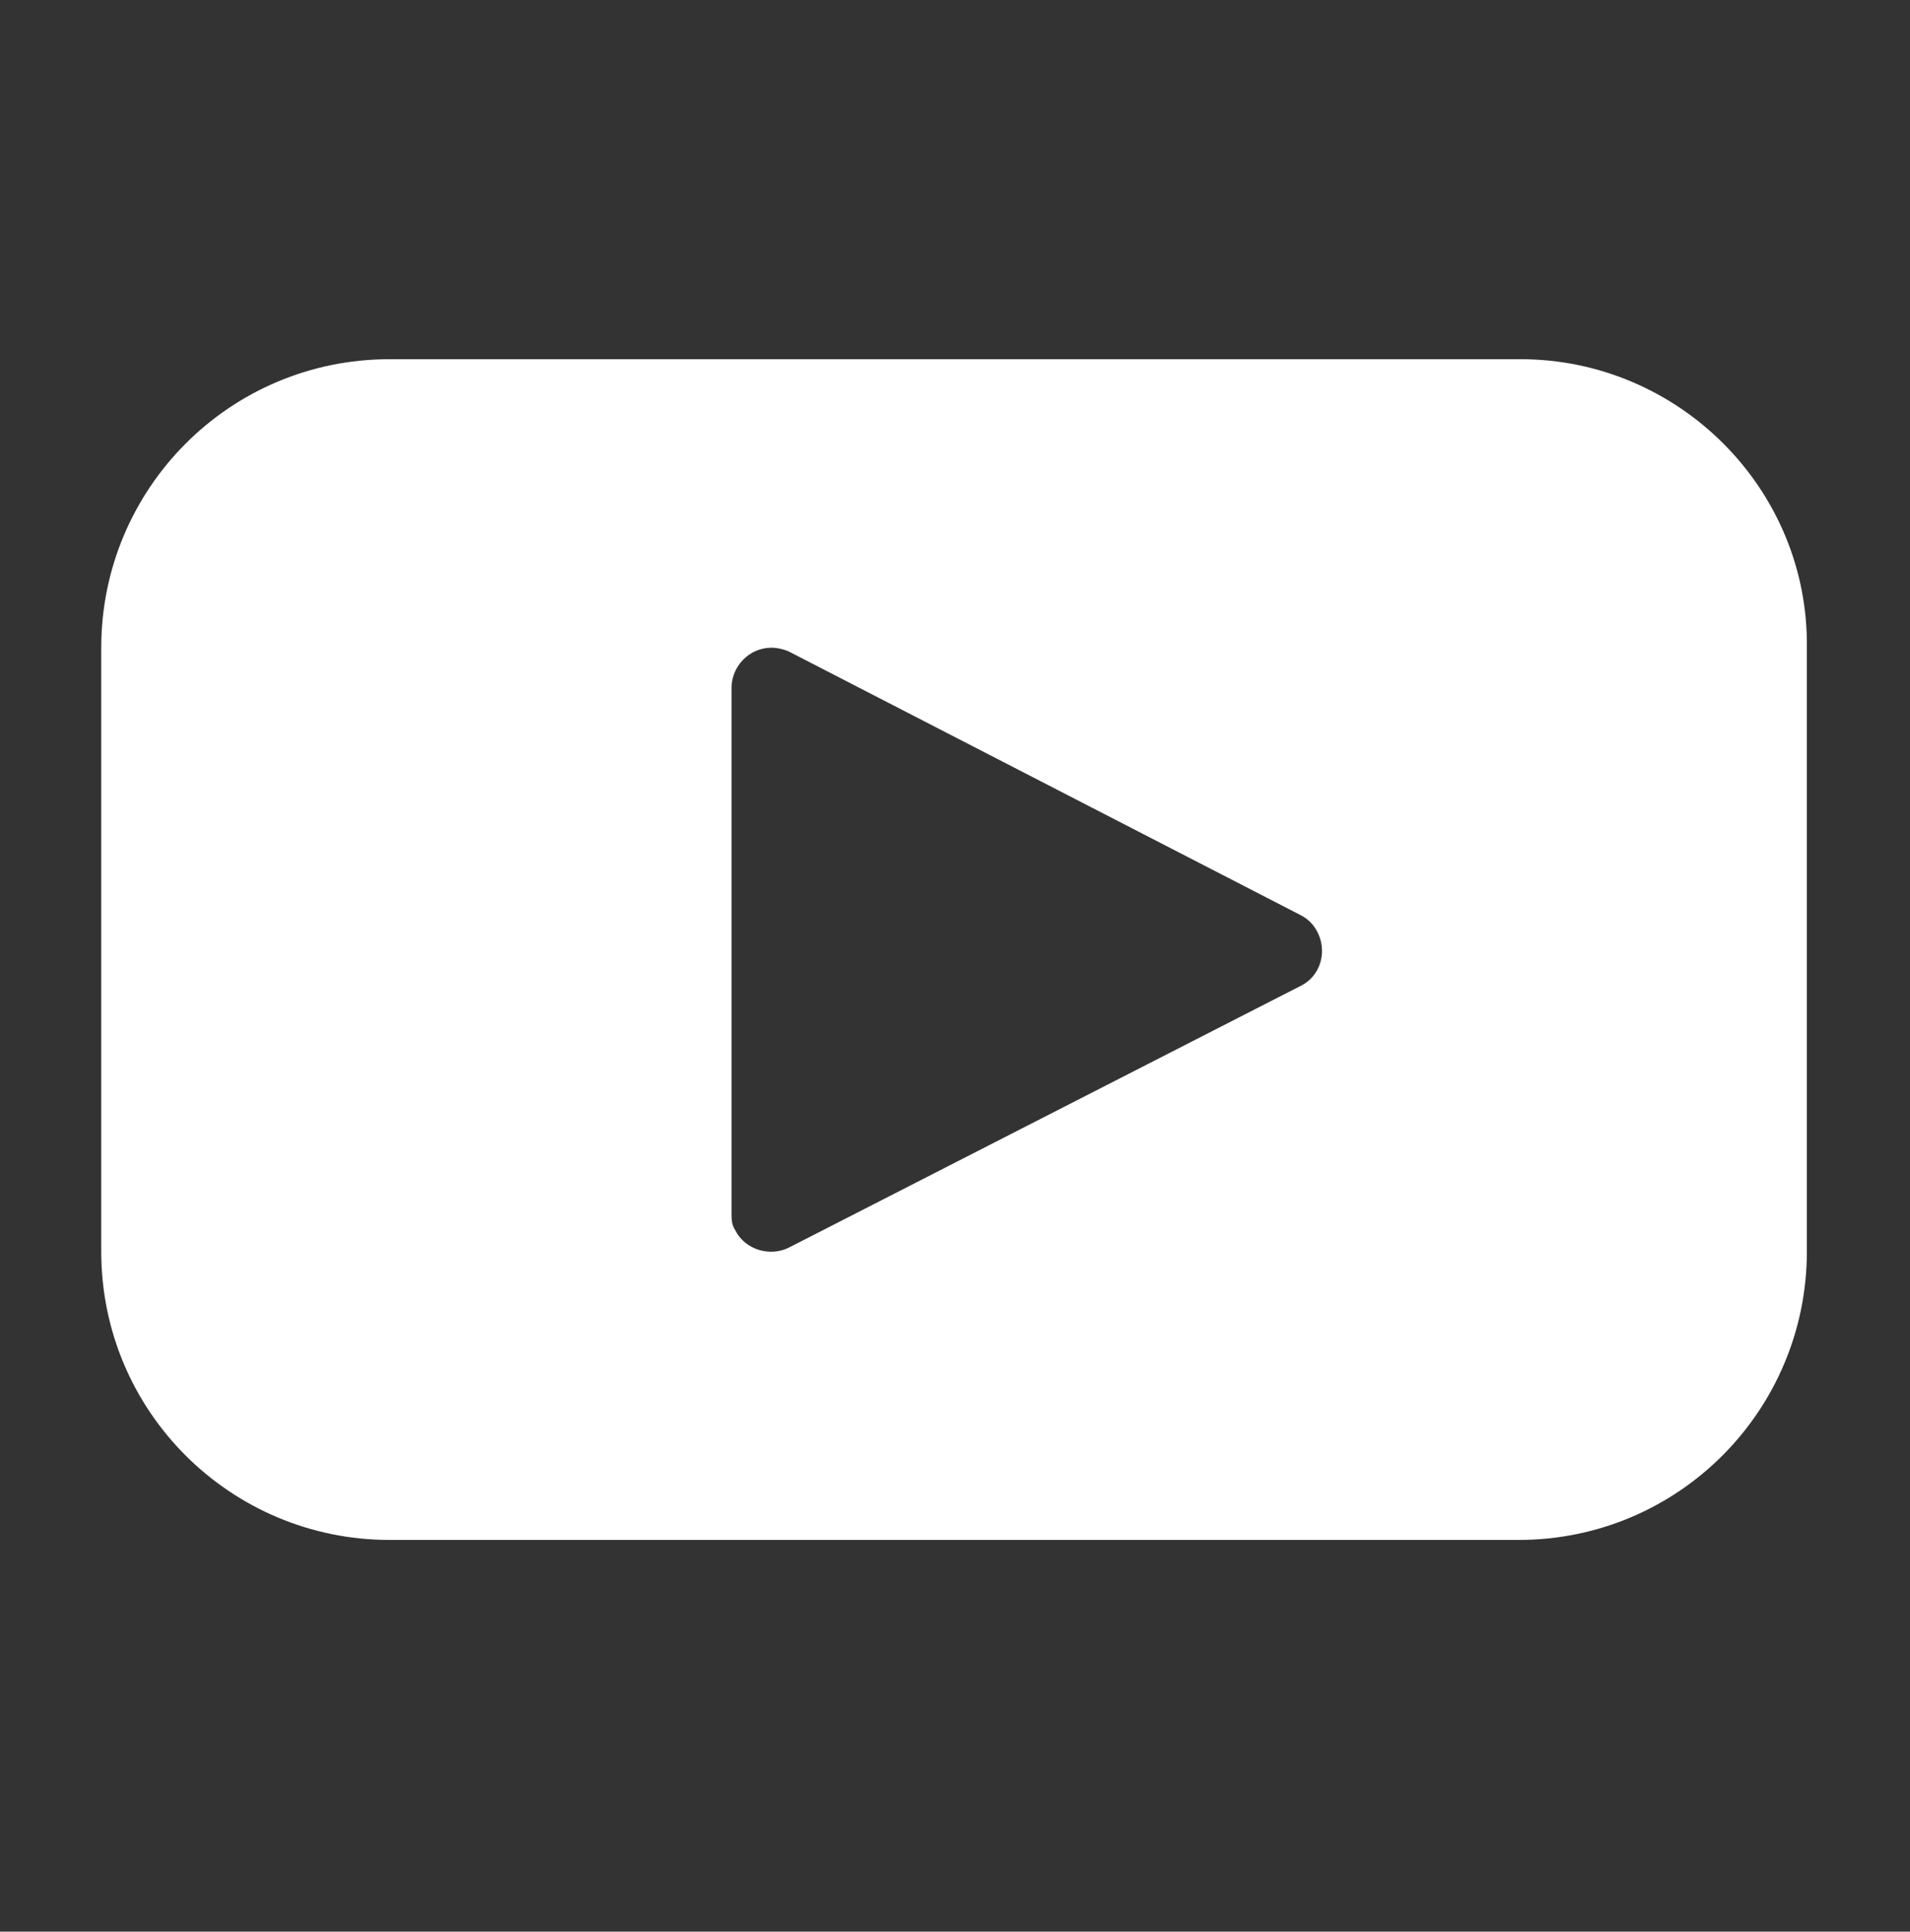 <?xml version="1.0" encoding="UTF-8"?> <!-- Generator: Adobe Illustrator 24.0.3, SVG Export Plug-In . SVG Version: 6.00 Build 0) --> <svg xmlns:cc="http://creativecommons.org/ns#" xmlns:dc="http://purl.org/dc/elements/1.1/" xmlns:inkscape="http://www.inkscape.org/namespaces/inkscape" xmlns:rdf="http://www.w3.org/1999/02/22-rdf-syntax-ns#" xmlns:sodipodi="http://sodipodi.sourceforge.net/DTD/sodipodi-0.dtd" xmlns:svg="http://www.w3.org/2000/svg" xmlns="http://www.w3.org/2000/svg" xmlns:xlink="http://www.w3.org/1999/xlink" version="1.1" id="Layer_1" x="0px" y="0px" viewBox="0 0 100 101.1" style="enable-background:new 0 0 100 101.1;" xml:space="preserve"><rect x="0" y="0" width="100" height="101.1" fill="#333333" stroke="none"/> <style type="text/css"> .st0{display:none;} .st1{display:inline;fill:#FFFFFF;} .st2{fill:#FFFFFF;} </style> <g transform="translate(0,-952.362)" class="st0"> <path class="st1" d="M50,956.4c-25.4,0-46,20.6-46,46c0,25.4,20.6,46,46,46s46-20.6,46-46C96,977,75.4,956.4,50,956.4z M50,960.4 c23.2,0,42,18.8,42,42c0,23.2-18.8,42-42,42s-42-18.8-42-42C8,979.1,26.8,960.4,50,960.4z M39.8,981.3c-1.1,0.1-1.9,1-1.9,2.1 c0,0.6,0.4,1.2,0.9,1.6l25.6,17.3l-25.6,17.3c-0.9,0.6-1.2,1.9-0.5,2.8s1.9,1.2,2.8,0.5l28-19c0.9-0.6,1.2-1.9,0.5-2.8 c-0.1-0.2-0.3-0.4-0.5-0.5l-28-19C40.7,981.4,40.3,981.3,39.8,981.3z"></path> </g> <path class="st2" d="M79.6,18.8H20.4c-8.4,0-15.1,6.8-15.1,15.1v31.6c0,8.4,6.8,15.1,15.1,15.1h59.1c8.4,0,15.1-6.8,15.1-15.1V33.9 C94.7,25.6,87.9,18.8,79.6,18.8z M68.1,51.6L41.3,65.3c-1,0.5-2.3,0.1-2.8-0.9c-0.2-0.3-0.2-0.6-0.2-0.9V36c0-1.1,0.9-2.1,2.1-2.1 c0.3,0,0.7,0.1,0.9,0.2l26.8,13.8c1,0.5,1.4,1.8,0.9,2.8C68.8,51.1,68.5,51.4,68.1,51.6L68.1,51.6z"></path> </svg> 